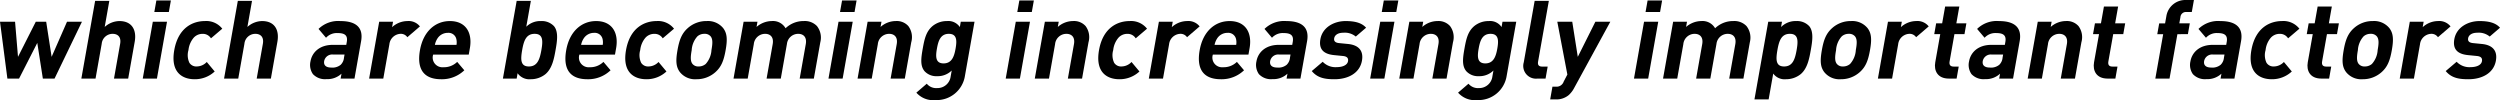 <svg xmlns="http://www.w3.org/2000/svg" viewBox="0 0 541.356 21.672"><g id="レイヤー_2" data-name="レイヤー 2"><g id="レイヤー_1-2" data-name="レイヤー 1"><path d="M11.81,17.016H9.28L8.074,9.288,4.128,17.016H1.6L0,4.7H3.262l.636,7.61L7.752,4.7H10l1.18,7.61L14.513,4.7H17.75Z"/><path d="M24.684,17.016,26.016,9.5c.289-1.63-.655-2.174-1.624-2.174A2.376,2.376,0,0,0,22.021,9.5l-1.333,7.516H17.616L20.6.189h3.072l-1,5.648a4.857,4.857,0,0,1,3.181-1.276c2.694,0,3.777,1.891,3.317,4.49l-1.412,7.965Z"/><path d="M30.911,17.016,33.094,4.7h3.072L33.983,17.016ZM33.418,2.6,33.862.094h3.144L36.562,2.6Z"/><path d="M42.126,17.158c-2.458,0-5.272-1.324-4.388-6.311s4.162-6.286,6.62-6.286a4.387,4.387,0,0,1,3.773,1.654L45.683,8.3a2.045,2.045,0,0,0-1.814-.969,2.561,2.561,0,0,0-1.891.8,4.895,4.895,0,0,0-1.167,2.718,3.886,3.886,0,0,0,.2,2.742,1.758,1.758,0,0,0,1.606.8,3,3,0,0,0,2.157-.97l1.716,2.057A6.262,6.262,0,0,1,42.126,17.158Z"/><path d="M55.587,17.016,56.919,9.5c.289-1.63-.654-2.174-1.624-2.174A2.376,2.376,0,0,0,52.924,9.5l-1.332,7.516H48.52L51.5.189h3.072l-1,5.648a4.859,4.859,0,0,1,3.181-1.276c2.694,0,3.777,1.891,3.316,4.49l-1.411,7.965Z"/><path d="M73.759,17.016l.188-1.063a4.426,4.426,0,0,1-3.234,1.181,3.568,3.568,0,0,1-2.951-1.087,3.456,3.456,0,0,1-.527-2.765c.348-1.962,1.98-3.569,4.839-3.569h2.907l.11-.614c.238-1.348-.318-1.938-1.948-1.938A3.154,3.154,0,0,0,70.6,8.177L68.977,6.263a6.091,6.091,0,0,1,4.744-1.7c3.45,0,4.988,1.465,4.476,4.348l-1.436,8.107Zm.85-5.2H72.176A1.764,1.764,0,0,0,70.2,13.211c-.151.851.316,1.418,1.521,1.418a2.8,2.8,0,0,0,2.044-.591,2.423,2.423,0,0,0,.724-1.56Z"/><path d="M88.206,8.059a1.693,1.693,0,0,0-1.5-.733A2.54,2.54,0,0,0,84.317,9.6L83,17.016H79.93L82.112,4.7h3L84.9,5.884a5,5,0,0,1,3.33-1.323,3.118,3.118,0,0,1,2.7,1.158Z"/><path d="M93.8,11.817a2.1,2.1,0,0,0,2.208,2.741A4.058,4.058,0,0,0,99,13.4l1.545,1.82a6.989,6.989,0,0,1-5.024,1.938c-2.907,0-5.461-1.324-4.577-6.311.712-4.017,3.287-6.286,6.479-6.286,3.427,0,4.922,2.505,4.322,5.885l-.242,1.371Zm5-3.427a1.728,1.728,0,0,0-1.83-1.276A2.641,2.641,0,0,0,94.69,8.39a3.912,3.912,0,0,0-.518,1.323h4.68A3.178,3.178,0,0,0,98.8,8.39Z"/><path d="M118.124,16.047a5.056,5.056,0,0,1-3.2,1.111,3.126,3.126,0,0,1-2.843-1.3l-.2,1.158H108.9L111.882.189h3.072l-.993,5.6a4.324,4.324,0,0,1,3.2-1.229,3.617,3.617,0,0,1,2.806,1.111c1.011,1.228.661,3.332.335,5.175S119.57,14.818,118.124,16.047ZM115.77,7.326c-1.844,0-2.349,1.513-2.7,3.521s-.392,3.546,1.452,3.546,2.352-1.537,2.709-3.546S117.613,7.326,115.77,7.326Z"/><path d="M125.466,11.817a2.1,2.1,0,0,0,2.208,2.741,4.056,4.056,0,0,0,2.994-1.158l1.545,1.82a6.989,6.989,0,0,1-5.024,1.938c-2.907,0-5.46-1.324-4.577-6.311.712-4.017,3.287-6.286,6.479-6.286,3.427,0,4.922,2.505,4.322,5.885l-.242,1.371Zm5-3.427a1.728,1.728,0,0,0-1.83-1.276,2.641,2.641,0,0,0-2.283,1.276,3.912,3.912,0,0,0-.518,1.323h4.68A3.178,3.178,0,0,0,130.469,8.39Z"/><path d="M139.95,17.158c-2.458,0-5.271-1.324-4.388-6.311s4.163-6.286,6.621-6.286a4.386,4.386,0,0,1,3.772,1.654L143.507,8.3a2.045,2.045,0,0,0-1.814-.969,2.563,2.563,0,0,0-1.891.8,4.9,4.9,0,0,0-1.167,2.718,3.886,3.886,0,0,0,.2,2.742,1.76,1.76,0,0,0,1.606.8,3,3,0,0,0,2.158-.97l1.715,2.057A6.262,6.262,0,0,1,139.95,17.158Z"/><path d="M154.89,15.645a6.074,6.074,0,0,1-4.1,1.513,4.206,4.206,0,0,1-3.537-1.513c-.905-1.158-.943-2.552-.544-4.8.393-2.221.925-3.616,2.24-4.773a6.005,6.005,0,0,1,4.073-1.513,4.259,4.259,0,0,1,3.562,1.513c.906,1.157.942,2.552.549,4.773C156.736,13.093,156.206,14.487,154.89,15.645ZM153.88,7.87a1.634,1.634,0,0,0-1.345-.544,2.226,2.226,0,0,0-1.514.544,4.843,4.843,0,0,0-1.237,2.977c-.226,1.277-.348,2.364.177,3a1.585,1.585,0,0,0,1.321.544,2.3,2.3,0,0,0,1.538-.544,4.917,4.917,0,0,0,1.242-3C154.288,9.571,154.405,8.508,153.88,7.87Z"/><path d="M173.165,17.016l1.319-7.445c.3-1.677-.665-2.245-1.634-2.245A2.453,2.453,0,0,0,170.408,9.5l-1.332,7.516H166l1.319-7.445c.3-1.677-.665-2.245-1.634-2.245a2.467,2.467,0,0,0-2.455,2.245l-1.319,7.445h-3.072L161.024,4.7h3l-.2,1.134a5.128,5.128,0,0,1,3.3-1.276,3.139,3.139,0,0,1,2.985,1.56,5.6,5.6,0,0,1,3.964-1.56,3.629,3.629,0,0,1,2.833,1.087,4.052,4.052,0,0,1,.727,3.5l-1.4,7.87Z"/><path d="M179.4,17.016,181.579,4.7h3.072l-2.182,12.313ZM181.9,2.6l.445-2.506h3.143L185.047,2.6Z"/><path d="M192.856,17.016l1.32-7.445c.3-1.677-.665-2.245-1.634-2.245a2.466,2.466,0,0,0-2.455,2.245l-1.319,7.445H185.7L187.878,4.7h3l-.2,1.134a5.01,5.01,0,0,1,3.3-1.276,3.362,3.362,0,0,1,2.714,1.087,4.021,4.021,0,0,1,.633,3.5l-1.394,7.87Z"/><path d="M202.61,21.672a4.885,4.885,0,0,1-4.181-1.608l2.257-1.938a2.631,2.631,0,0,0,2.244.946,2.873,2.873,0,0,0,2.933-2.552l.223-1.253a4.29,4.29,0,0,1-3.149,1.229,3.452,3.452,0,0,1-2.738-1.087c-.953-1.158-.767-2.742-.386-4.892s.752-3.711,2.116-4.869a4.886,4.886,0,0,1,3.147-1.087,3,3,0,0,1,2.772,1.3l.2-1.158h2.978l-2.1,11.864A6.19,6.19,0,0,1,202.61,21.672Zm2.851-14.346c-1.82,0-2.285,1.56-2.574,3.191s-.382,3.213,1.438,3.213,2.314-1.583,2.6-3.213S207.281,7.326,205.461,7.326Z"/><path d="M217.779,17.016,219.962,4.7h3.072l-2.182,12.313ZM220.286,2.6,220.73.094h3.144L223.43,2.6Z"/><path d="M231.238,17.016l1.32-7.445c.3-1.677-.665-2.245-1.634-2.245a2.466,2.466,0,0,0-2.455,2.245l-1.32,7.445h-3.072L226.26,4.7h3l-.2,1.134a5.009,5.009,0,0,1,3.3-1.276,3.363,3.363,0,0,1,2.715,1.087,4.021,4.021,0,0,1,.633,3.5l-1.394,7.87Z"/><path d="M242.374,17.158c-2.458,0-5.271-1.324-4.388-6.311s4.162-6.286,6.62-6.286a4.387,4.387,0,0,1,3.773,1.654L245.931,8.3a2.045,2.045,0,0,0-1.814-.969,2.563,2.563,0,0,0-1.891.8,4.895,4.895,0,0,0-1.167,2.718,3.886,3.886,0,0,0,.2,2.742,1.758,1.758,0,0,0,1.606.8,3,3,0,0,0,2.157-.97l1.716,2.057A6.262,6.262,0,0,1,242.374,17.158Z"/><path d="M257.044,8.059a1.693,1.693,0,0,0-1.5-.733A2.54,2.54,0,0,0,253.155,9.6l-1.315,7.421h-3.072L250.95,4.7h3l-.21,1.181a5,5,0,0,1,3.33-1.323,3.115,3.115,0,0,1,2.7,1.158Z"/><path d="M262.638,11.817a2.094,2.094,0,0,0,2.208,2.741A4.058,4.058,0,0,0,267.84,13.4l1.545,1.82a6.989,6.989,0,0,1-5.024,1.938c-2.907,0-5.461-1.324-4.577-6.311.712-4.017,3.287-6.286,6.479-6.286,3.426,0,4.922,2.505,4.322,5.885l-.242,1.371Zm5-3.427a1.728,1.728,0,0,0-1.83-1.276,2.641,2.641,0,0,0-2.283,1.276,3.912,3.912,0,0,0-.518,1.323h4.679A3.163,3.163,0,0,0,267.641,8.39Z"/><path d="M278.6,17.016l.188-1.063a4.428,4.428,0,0,1-3.234,1.181,3.572,3.572,0,0,1-2.952-1.087,3.456,3.456,0,0,1-.526-2.765c.348-1.962,1.98-3.569,4.839-3.569h2.907l.11-.614c.238-1.348-.318-1.938-1.949-1.938a3.157,3.157,0,0,0-2.545,1.016L273.82,6.263a6.093,6.093,0,0,1,4.744-1.7c3.451,0,4.989,1.465,4.477,4.348L281.6,17.016Zm.85-5.2H277.02a1.764,1.764,0,0,0-1.973,1.394c-.151.851.315,1.418,1.52,1.418a2.8,2.8,0,0,0,2.044-.591,2.418,2.418,0,0,0,.725-1.56Z"/><path d="M288.989,17.158c-1.938,0-3.649-.213-4.933-1.773l2.366-2.009a3.817,3.817,0,0,0,3.079,1.159c1.063,0,2.238-.355,2.4-1.277.11-.614-.146-1.04-1.1-1.134l-1.9-.189c-2.183-.213-3.382-1.182-2.981-3.451.453-2.552,2.94-3.923,5.446-3.923,1.914,0,3.463.331,4.449,1.441l-2.231,1.915a3.716,3.716,0,0,0-2.714-.828c-1.228,0-1.848.568-1.958,1.182-.079.449.018.97,1.088,1.064l1.9.189c2.393.236,3.391,1.537,3.022,3.616C294.442,15.858,291.9,17.158,288.989,17.158Z"/><path d="M296.7,17.016,298.886,4.7h3.072l-2.183,12.313ZM299.21,2.6l.444-2.506H302.8L302.354,2.6Z"/><path d="M310.162,17.016l1.319-7.445c.3-1.677-.665-2.245-1.633-2.245a2.465,2.465,0,0,0-2.455,2.245l-1.32,7.445H303L305.184,4.7h3l-.2,1.134a5.01,5.01,0,0,1,3.3-1.276A3.363,3.363,0,0,1,314,5.648a4.025,4.025,0,0,1,.633,3.5l-1.395,7.87Z"/><path d="M319.917,21.672a4.887,4.887,0,0,1-4.182-1.608l2.257-1.938a2.632,2.632,0,0,0,2.244.946,2.874,2.874,0,0,0,2.934-2.552l.223-1.253a4.292,4.292,0,0,1-3.15,1.229,3.45,3.45,0,0,1-2.737-1.087c-.953-1.158-.768-2.742-.386-4.892s.752-3.711,2.115-4.869a4.891,4.891,0,0,1,3.148-1.087,3,3,0,0,1,2.771,1.3l.2-1.158h2.979l-2.1,11.864A6.188,6.188,0,0,1,319.917,21.672Zm2.851-14.346c-1.821,0-2.286,1.56-2.575,3.191s-.381,3.213,1.439,3.213,2.313-1.583,2.6-3.213S324.588,7.326,322.768,7.326Z"/><path d="M332.929,17.016A2.755,2.755,0,0,1,329.96,13.5L332.318.189h3.073l-2.325,13.116c-.13.733.111,1.112.891,1.112h1.182l-.461,2.6Z"/><path d="M340.9,19a5.534,5.534,0,0,1-1.2,1.584,4.164,4.164,0,0,1-2.813.945H335.68l.49-2.765h.709a1.625,1.625,0,0,0,1.732-1.111l.789-1.512L337.221,4.7h3.238l1.2,7.61L345.47,4.7h3.238Z"/><path d="M353.825,17.016,356.008,4.7h3.072L356.9,17.016ZM356.332,2.6l.444-2.506h3.144L359.476,2.6Z"/><path d="M374.447,17.016l1.32-7.445c.3-1.677-.665-2.245-1.635-2.245A2.454,2.454,0,0,0,371.69,9.5l-1.332,7.516h-3.073L368.6,9.571c.3-1.677-.665-2.245-1.633-2.245a2.465,2.465,0,0,0-2.455,2.245l-1.32,7.445h-3.072L362.307,4.7h3l-.2,1.134a5.132,5.132,0,0,1,3.3-1.276,3.141,3.141,0,0,1,2.986,1.56,5.6,5.6,0,0,1,3.963-1.56,3.633,3.633,0,0,1,2.834,1.087,4.055,4.055,0,0,1,.726,3.5l-1.394,7.87Z"/><path d="M389.938,16.047a5.054,5.054,0,0,1-3.2,1.111,3.043,3.043,0,0,1-2.76-1.229l-.993,5.6h-3.072L382.9,4.7h2.978l-.205,1.158a4.459,4.459,0,0,1,3.3-1.3,3.613,3.613,0,0,1,2.805,1.111c1.011,1.228.661,3.332.335,5.175S391.385,14.818,389.938,16.047Zm-2.354-8.721c-1.844,0-2.349,1.513-2.7,3.521s-.393,3.546,1.451,3.546,2.353-1.537,2.709-3.546S389.428,7.326,387.584,7.326Z"/><path d="M402.692,15.645a6.069,6.069,0,0,1-4.1,1.513,4.2,4.2,0,0,1-3.537-1.513c-.906-1.158-.943-2.552-.544-4.8.393-2.221.924-3.616,2.24-4.773a6,6,0,0,1,4.073-1.513,4.262,4.262,0,0,1,3.562,1.513c.906,1.157.942,2.552.549,4.773C404.539,13.093,404.009,14.487,402.692,15.645ZM401.683,7.87a1.634,1.634,0,0,0-1.345-.544,2.229,2.229,0,0,0-1.515.544,4.836,4.836,0,0,0-1.236,2.977c-.227,1.277-.349,2.364.177,3a1.585,1.585,0,0,0,1.321.544,2.3,2.3,0,0,0,1.538-.544,4.917,4.917,0,0,0,1.242-3C402.091,9.571,402.208,8.508,401.683,7.87Z"/><path d="M414.921,8.059a1.693,1.693,0,0,0-1.5-.733A2.54,2.54,0,0,0,411.032,9.6l-1.315,7.421h-3.072L408.827,4.7h3l-.21,1.181a5,5,0,0,1,3.33-1.323,3.115,3.115,0,0,1,2.7,1.158Z"/><path d="M422.01,17.016c-2.506,0-3.255-1.773-2.946-3.521l1.082-6.1h-1.3l.414-2.34h1.3l.645-3.64h3.073l-.645,3.64h2.174l-.414,2.34h-2.174l-1.047,5.908c-.126.709.134,1.112.866,1.112h1.11l-.46,2.6Z"/><path d="M432.909,17.016l.189-1.063a4.43,4.43,0,0,1-3.235,1.181,3.571,3.571,0,0,1-2.951-1.087,3.452,3.452,0,0,1-.526-2.765c.347-1.962,1.979-3.569,4.839-3.569h2.907l.109-.614c.238-1.348-.317-1.938-1.948-1.938a3.156,3.156,0,0,0-2.545,1.016l-1.621-1.914a6.091,6.091,0,0,1,4.744-1.7c3.45,0,4.988,1.465,4.477,4.348l-1.437,8.107Zm.851-5.2h-2.434a1.764,1.764,0,0,0-1.972,1.394c-.152.851.315,1.418,1.52,1.418a2.8,2.8,0,0,0,2.044-.591,2.418,2.418,0,0,0,.725-1.56Z"/><path d="M446.242,17.016l1.32-7.445c.3-1.677-.666-2.245-1.634-2.245a2.466,2.466,0,0,0-2.455,2.245l-1.32,7.445h-3.072L441.264,4.7h3l-.2,1.134a5.014,5.014,0,0,1,3.3-1.276,3.363,3.363,0,0,1,2.715,1.087,4.021,4.021,0,0,1,.633,3.5l-1.395,7.87Z"/><path d="M456.394,17.016c-2.506,0-3.255-1.773-2.946-3.521l1.081-6.1h-1.3l.415-2.34h1.3l.646-3.64h3.073l-.645,3.64h2.173l-.414,2.34H457.6l-1.048,5.908c-.125.709.134,1.112.867,1.112h1.11l-.461,2.6Z"/><path d="M471.5,7.4l-1.705,9.619H466.72l1.7-9.619h-1.277l.414-2.34h1.277l.272-1.536A4.158,4.158,0,0,1,473.328,0h1.749l-.461,2.6h-1.2a1.183,1.183,0,0,0-1.261,1.11l-.239,1.347h2.27l-.414,2.34Z"/><path d="M480.846,17.016l.188-1.063a4.426,4.426,0,0,1-3.234,1.181,3.568,3.568,0,0,1-2.951-1.087,3.453,3.453,0,0,1-.527-2.765c.348-1.962,1.98-3.569,4.839-3.569h2.907l.11-.614c.238-1.348-.318-1.938-1.949-1.938a3.153,3.153,0,0,0-2.544,1.016l-1.622-1.914a6.094,6.094,0,0,1,4.745-1.7c3.45,0,4.988,1.465,4.476,4.348l-1.436,8.107Zm.85-5.2h-2.433a1.764,1.764,0,0,0-1.973,1.394c-.151.851.315,1.418,1.521,1.418a2.8,2.8,0,0,0,2.043-.591,2.418,2.418,0,0,0,.725-1.56Z"/><path d="M491.91,17.158c-2.458,0-5.271-1.324-4.388-6.311s4.163-6.286,6.621-6.286a4.387,4.387,0,0,1,3.772,1.654L495.467,8.3a2.045,2.045,0,0,0-1.814-.969,2.563,2.563,0,0,0-1.891.8,4.9,4.9,0,0,0-1.167,2.718,3.886,3.886,0,0,0,.2,2.742,1.758,1.758,0,0,0,1.606.8,3,3,0,0,0,2.158-.97l1.715,2.057A6.264,6.264,0,0,1,491.91,17.158Z"/><path d="M502.674,17.016c-2.506,0-3.255-1.773-2.945-3.521l1.081-6.1h-1.3l.414-2.34h1.3l.645-3.64h3.073l-.645,3.64h2.174l-.414,2.34h-2.174l-1.047,5.908c-.126.709.134,1.112.866,1.112h1.11l-.46,2.6Z"/><path d="M515.69,15.645a6.069,6.069,0,0,1-4.1,1.513,4.2,4.2,0,0,1-3.537-1.513c-.906-1.158-.943-2.552-.544-4.8.393-2.221.925-3.616,2.24-4.773a6,6,0,0,1,4.073-1.513,4.26,4.26,0,0,1,3.562,1.513c.906,1.157.942,2.552.549,4.773C517.537,13.093,517.007,14.487,515.69,15.645ZM514.681,7.87a1.634,1.634,0,0,0-1.345-.544,2.229,2.229,0,0,0-1.515.544,4.842,4.842,0,0,0-1.236,2.977c-.227,1.277-.349,2.364.177,3a1.585,1.585,0,0,0,1.321.544,2.3,2.3,0,0,0,1.538-.544,4.917,4.917,0,0,0,1.242-3C515.089,9.571,515.206,8.508,514.681,7.87Z"/><path d="M527.919,8.059a1.693,1.693,0,0,0-1.5-.733A2.54,2.54,0,0,0,524.03,9.6l-1.315,7.421h-3.072L521.825,4.7h3l-.21,1.181a5,5,0,0,1,3.33-1.323,3.115,3.115,0,0,1,2.7,1.158Z"/><path d="M534.534,17.158c-1.938,0-3.649-.213-4.933-1.773l2.366-2.009a3.817,3.817,0,0,0,3.079,1.159c1.063,0,2.238-.355,2.4-1.277.11-.614-.146-1.04-1.1-1.134l-1.9-.189c-2.183-.213-3.382-1.182-2.981-3.451.453-2.552,2.94-3.923,5.446-3.923,1.914,0,3.463.331,4.448,1.441l-2.23,1.915a3.716,3.716,0,0,0-2.714-.828c-1.228,0-1.849.568-1.958,1.182-.079.449.018.97,1.088,1.064l1.9.189c2.393.236,3.391,1.537,3.022,3.616C539.987,15.858,537.441,17.158,534.534,17.158Z"/></g></g></svg>